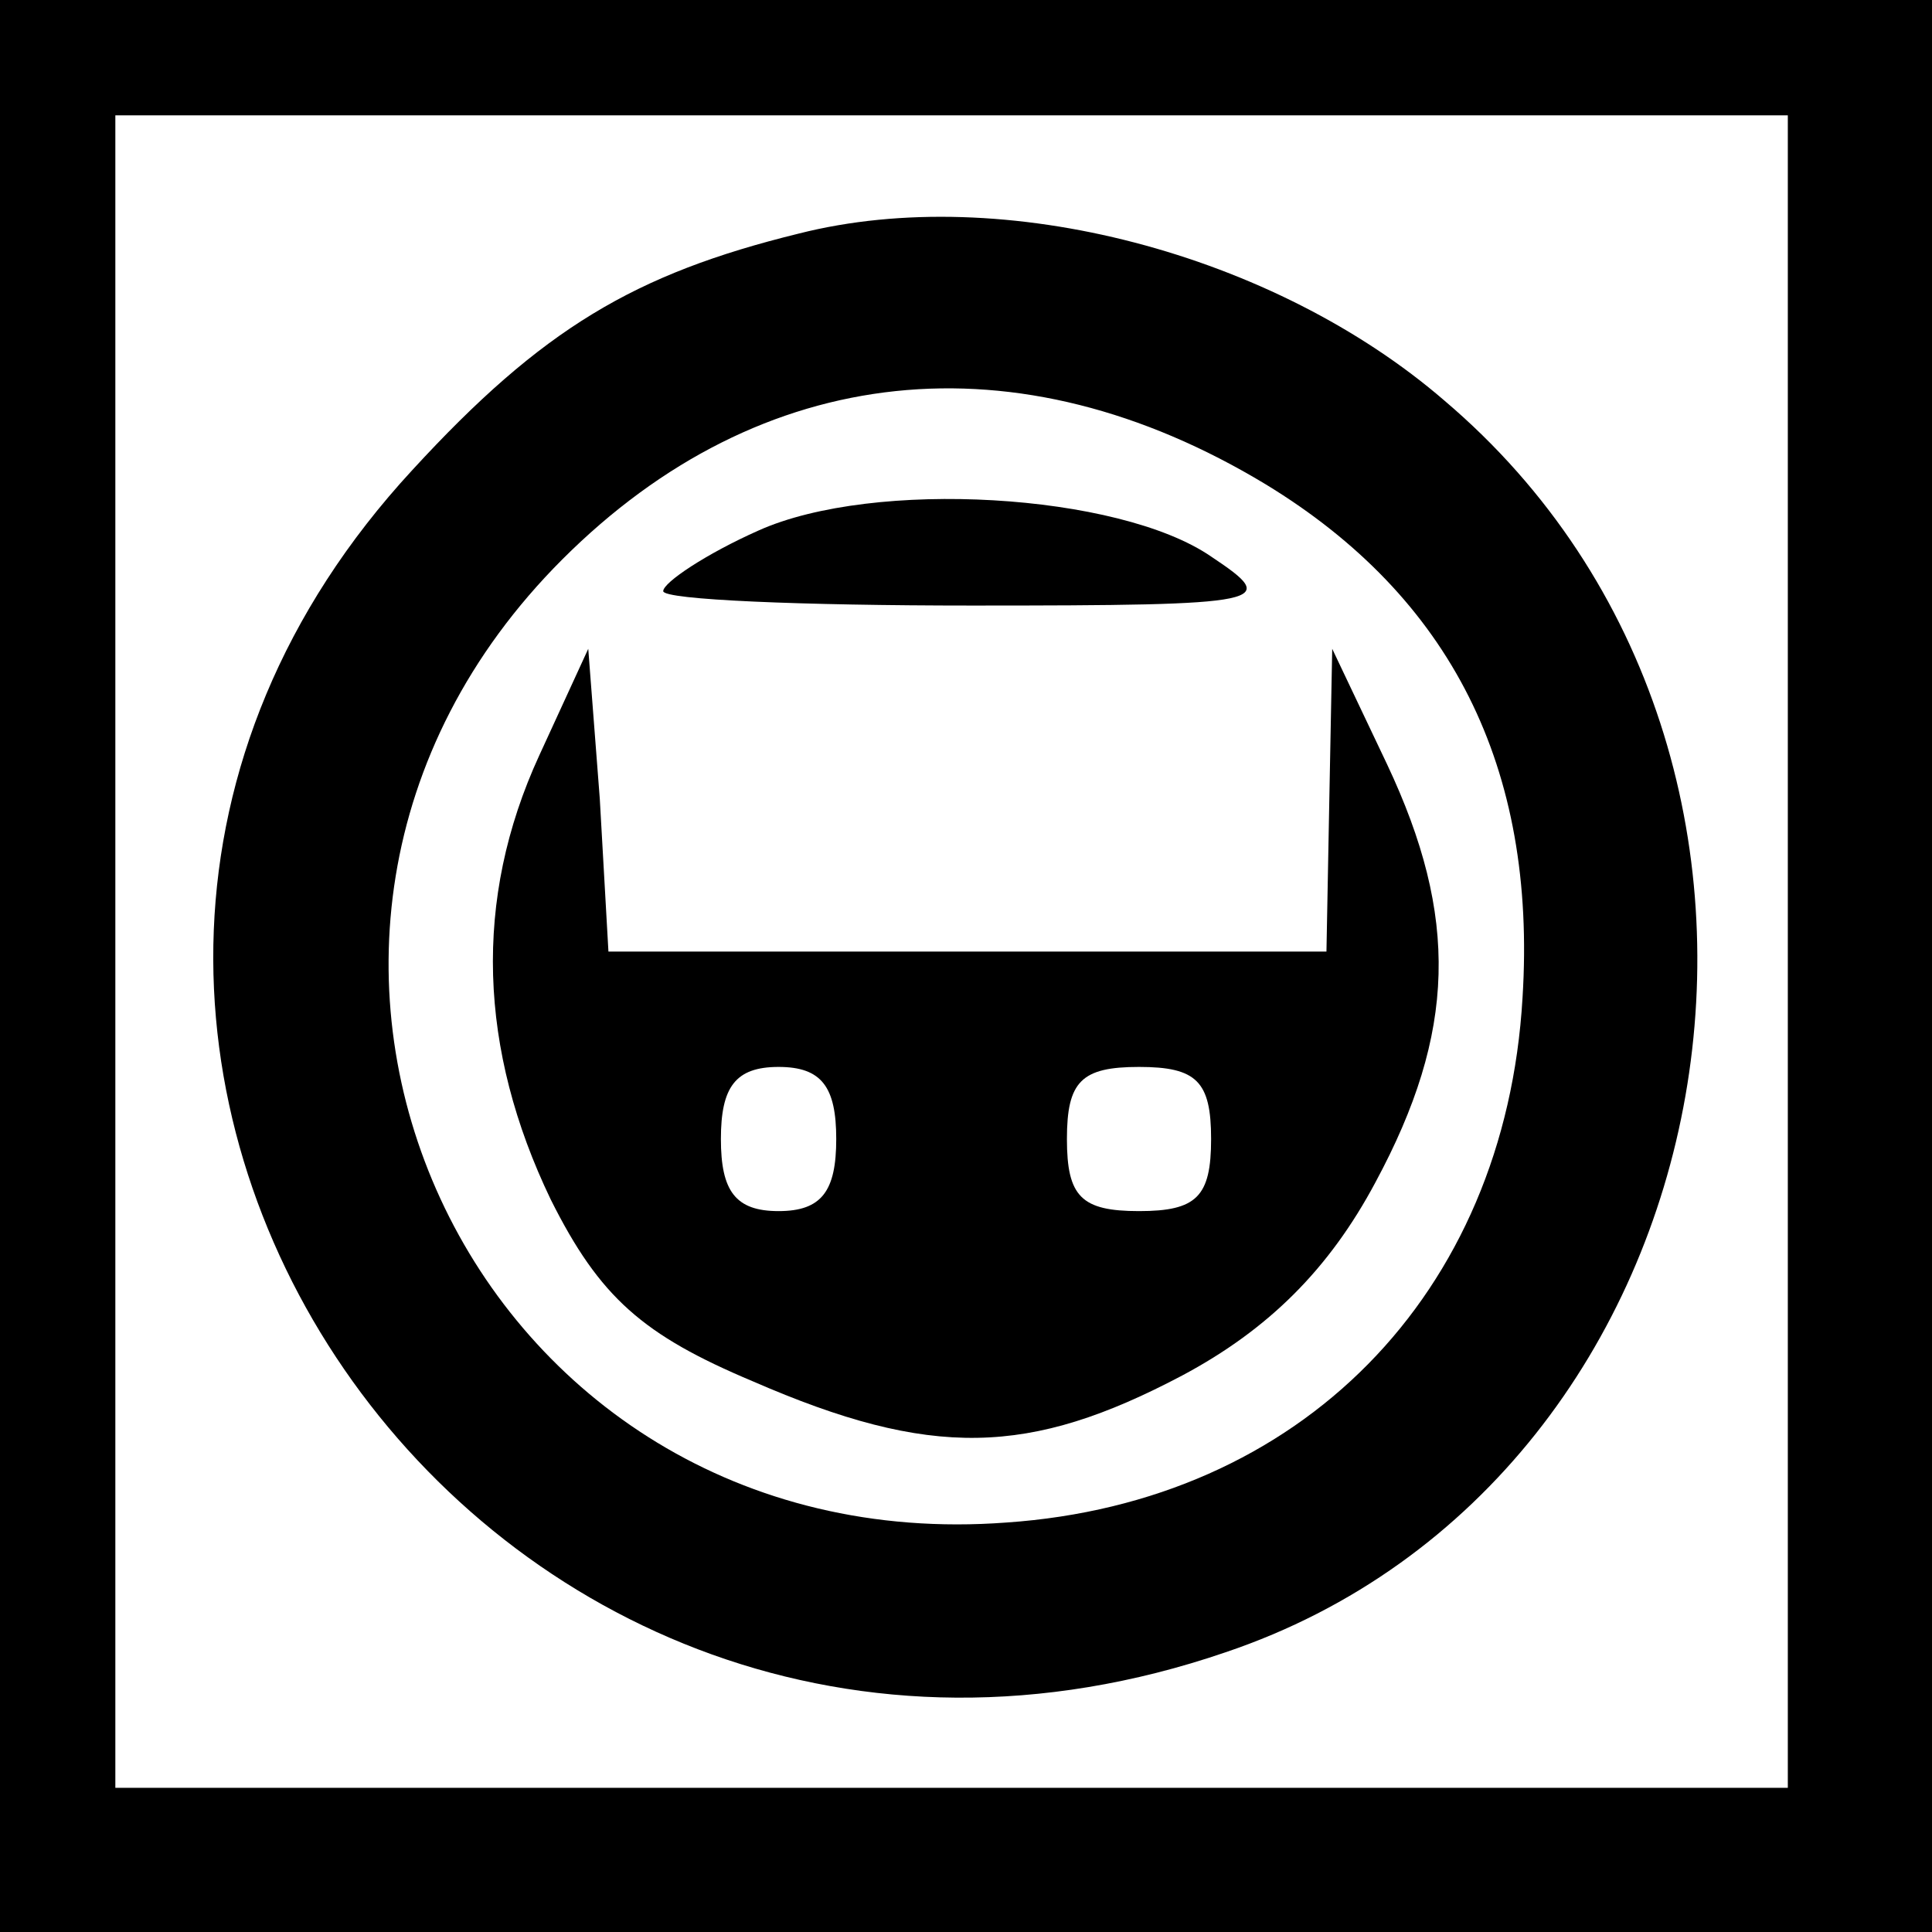 <?xml version="1.0" standalone="no"?>
<!DOCTYPE svg PUBLIC "-//W3C//DTD SVG 20010904//EN"
 "http://www.w3.org/TR/2001/REC-SVG-20010904/DTD/svg10.dtd">
<svg version="1.0" xmlns="http://www.w3.org/2000/svg"
 width="67pt" height="67pt" viewBox="0 0 67 67"
 preserveAspectRatio="xMidYMid meet">

<g transform="translate(0,67) scale(0.1,-0.1)"
fill="#000000" stroke="none">
<path d="M0 335 l0 -335 335 0 335 0 0 335 0 335 -335 0 -335 0 0 -335z m620
5 l0 -290 -290 0 -290 0 0 290 0 290 290 0 290 0 0 -290z"/>
<path d="M277 589 c-57 -14 -89 -33 -134 -82 -182 -197 25 -498 282 -410 178
60 222 310 76 434 -59 51 -153 76 -224 58z m162 -87 c64 -39 94 -98 89 -178
-6 -103 -77 -175 -179 -182 -186 -14 -286 202 -154 334 69 69 158 78 244 26z"/>
<path d="M263 486 c-18 -8 -33 -18 -33 -21 0 -3 48 -5 107 -5 104 0 107 1 83
17 -32 22 -117 27 -157 9z"/>
<path d="M187 408 c-23 -50 -21 -102 4 -154 17 -34 32 -47 70 -63 62 -27 96
-26 149 2 30 16 51 37 67 67 28 52 29 92 4 145 l-19 40 -1 -52 -1 -53 -124 0
-125 0 -3 53 -4 52 -17 -37z m103 -133 c0 -18 -5 -25 -20 -25 -15 0 -20 7 -20
25 0 18 5 25 20 25 15 0 20 -7 20 -25z m130 0 c0 -20 -5 -25 -25 -25 -20 0
-25 5 -25 25 0 20 5 25 25 25 20 0 25 -5 25 -25z"/>
</g>
</svg>

